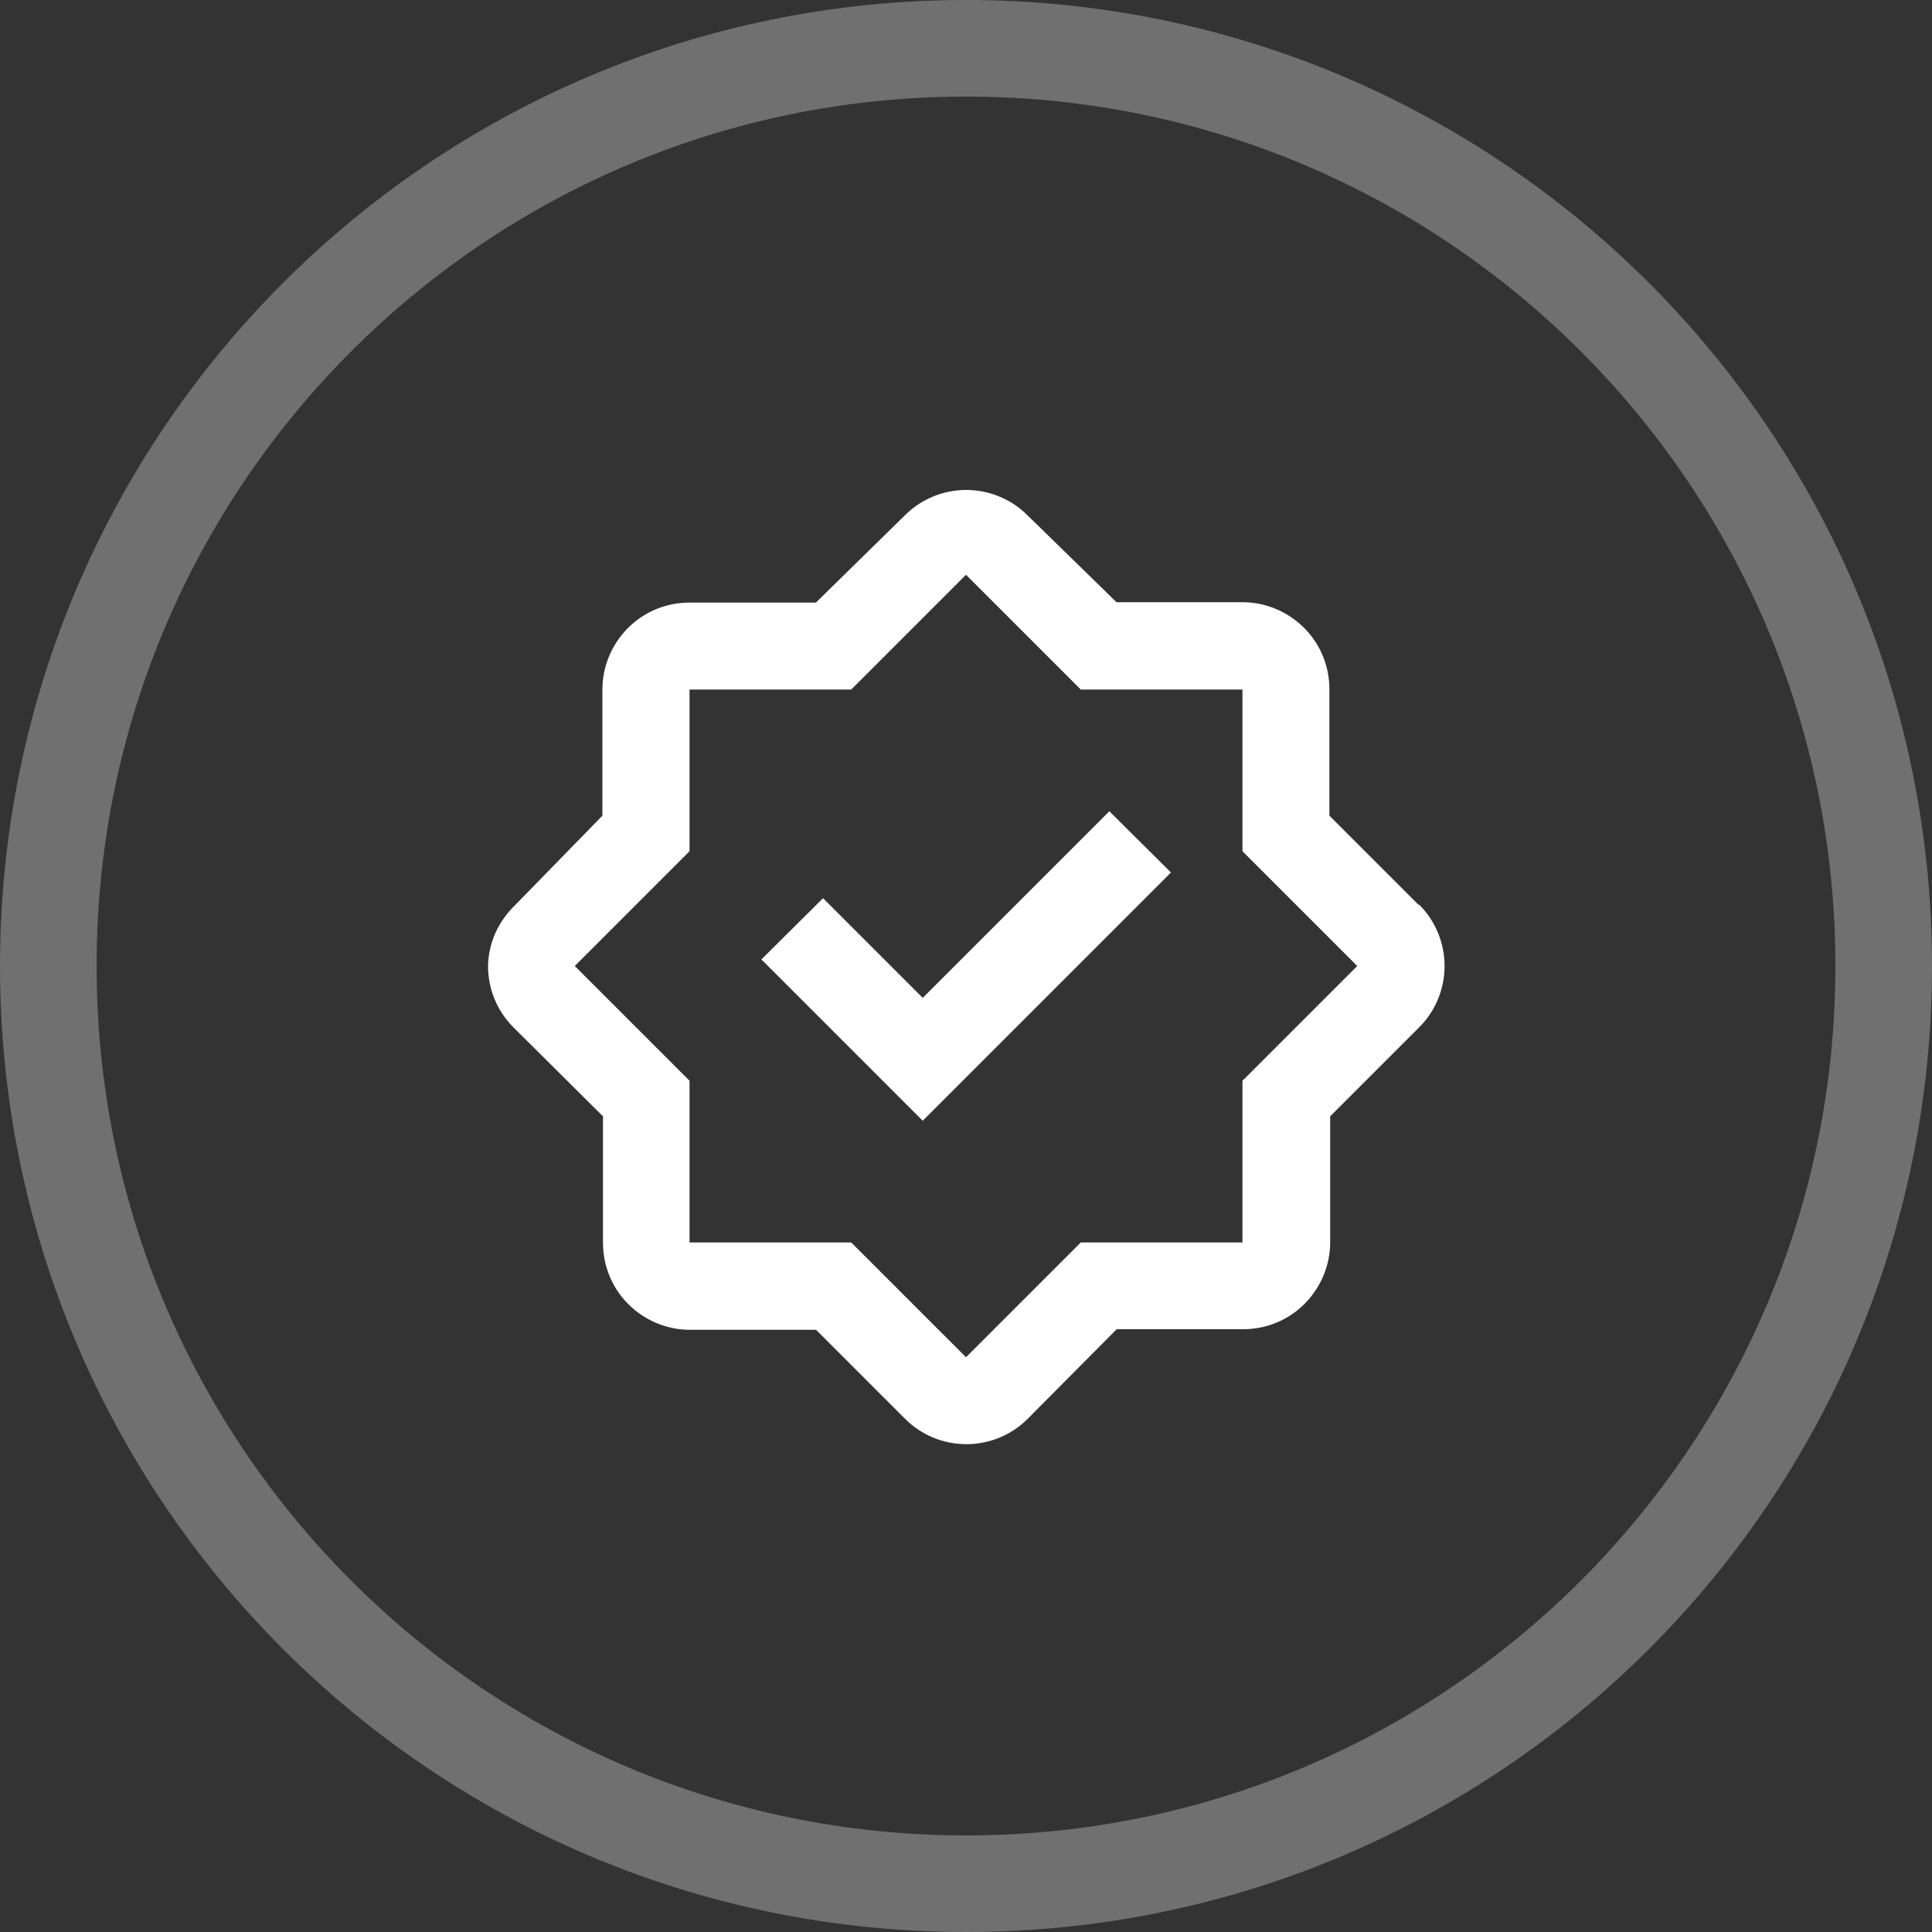 <svg viewBox="0 0 100 100" version="1.1" xmlns="http://www.w3.org/2000/svg" id="Layer_1">
  
  <rect x="0" y="0" width="100" height="100" fill="#333333" stroke="none"/>
  
  <defs>
    <style>
      .st0 {
        fill: #fff;
      }

      .st1 {
        fill: none;
        stroke: #fff;
        stroke-opacity: .3;
        stroke-width: 5px;
      }
    </style>
  </defs>
  <path d="M50,2.5h0c26.23,0,47.5,21.27,47.5,47.5h0c0,26.23-21.27,47.5-47.5,47.5h0c-26.23,0-47.5-21.27-47.5-47.5h0C2.5,23.77,23.77,2.5,50,2.5Z" class="st1"></path>
  <path d="M73.42,46.83l-4.61-4.61v-6.55c0-1.19-.47-2.34-1.32-3.18-.84-.84-1.99-1.32-3.18-1.32h-6.52l-4.61-4.5c-.84-.84-1.98-1.31-3.17-1.31s-2.33.47-3.17,1.31l-4.61,4.52h-6.55c-1.19,0-2.34.47-3.18,1.32-.84.84-1.32,1.99-1.32,3.18v6.53l-4.5,4.61c-.43.41-.78.9-1.03,1.44-.24.54-.38,1.13-.39,1.73,0,1.19.47,2.33,1.31,3.17l4.64,4.61v6.55c0,1.19.47,2.34,1.32,3.18.84.84,1.99,1.32,3.18,1.32h6.53l4.61,4.61c.84.84,1.98,1.31,3.17,1.31,1.19,0,2.33-.47,3.17-1.31l4.61-4.64h6.55c1.19,0,2.34-.47,3.18-1.32s1.32-1.99,1.32-3.18v-6.52l4.61-4.61c.84-.84,1.31-1.98,1.31-3.17s-.47-2.33-1.31-3.17h-.02ZM64.31,55.94v8.37h-8.37l-5.94,5.94-5.94-5.94h-8.37v-8.37l-5.94-5.94,5.94-5.94v-8.37h8.37l5.94-5.94,5.94,5.94h8.37v8.37l5.94,5.94-5.94,5.94Z" class="st0"></path>
  <path d="M47.75,51.64l-5.15-5.15-3.19,3.17,8.35,8.35,12.85-12.85-3.19-3.17-9.65,9.65Z" class="st0"></path>
</svg>